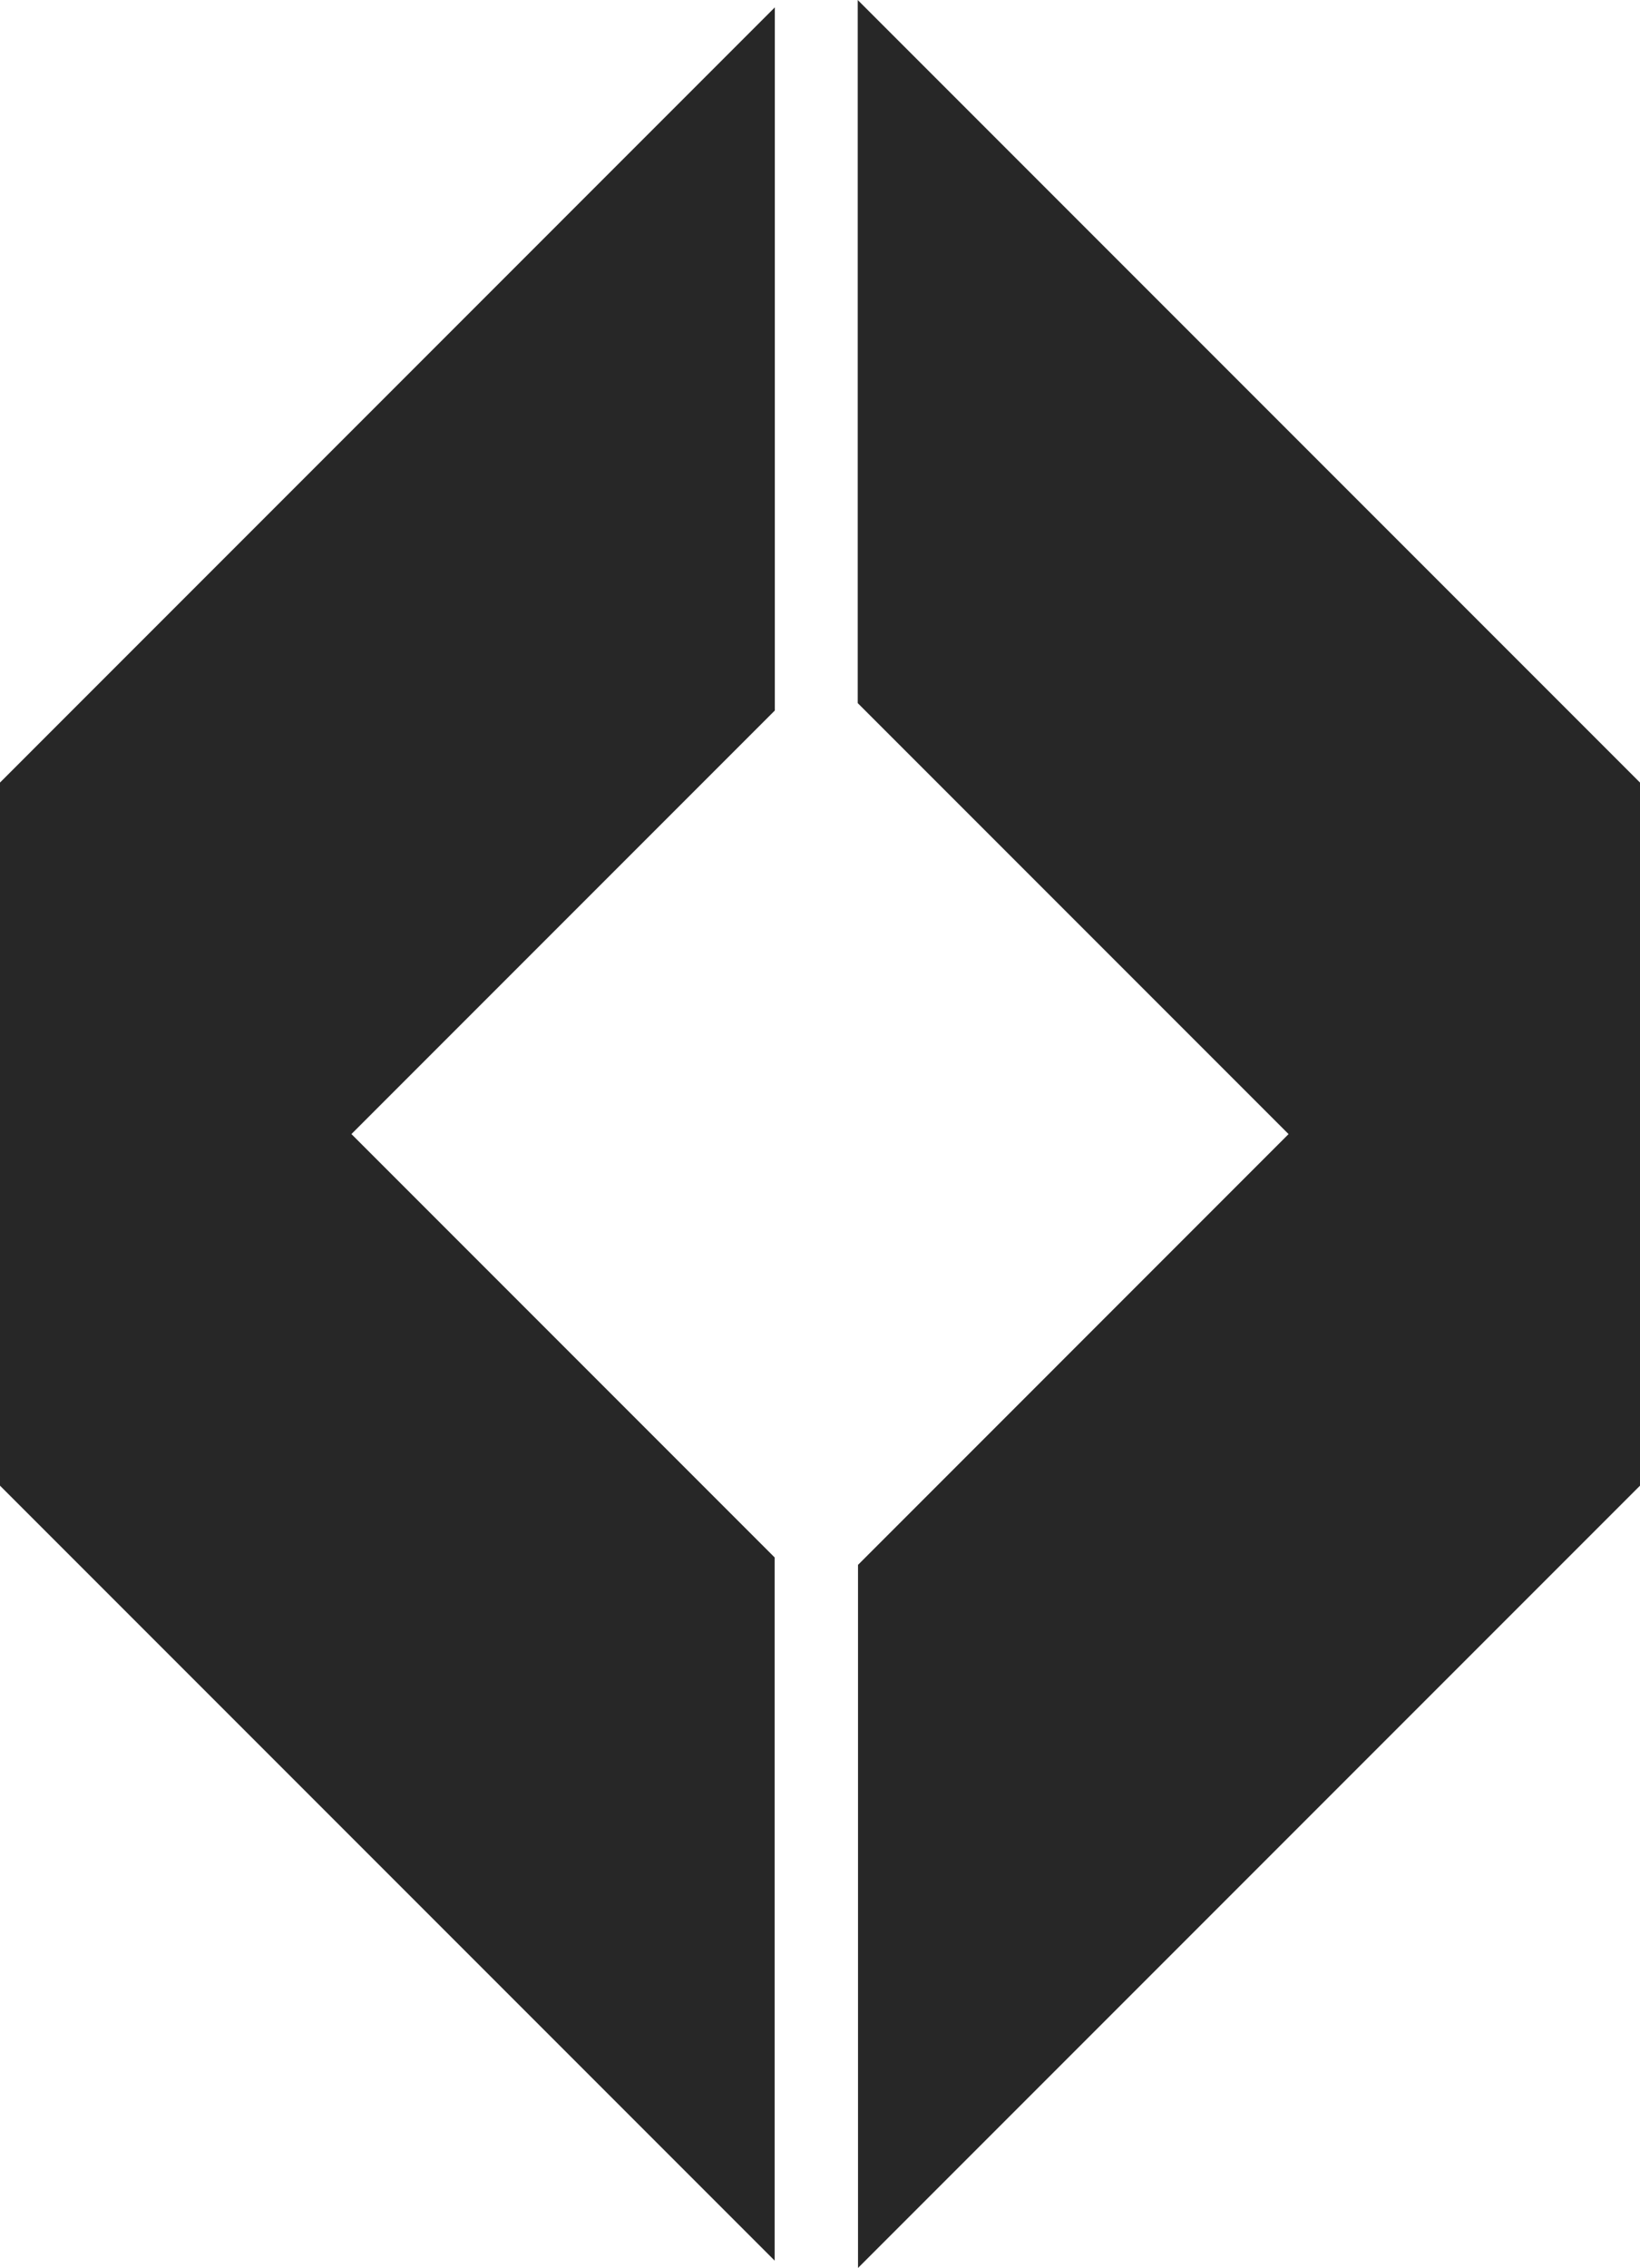 <svg xmlns="http://www.w3.org/2000/svg" width="823.691" height="1138.654" viewBox="0 0 823.691 1138.654">
  <g id="Grupo_255" data-name="Grupo 255" transform="translate(-1017 -1080)">
    <path id="Caminho_1063" data-name="Caminho 1063" d="M0,389.319v353l389.071,389.074V778.364L176.51,565.8,389.156,353.155V.131Z" transform="translate(1017 1083.573)" fill="#272727"/>
    <path id="Caminho_1062" data-name="Caminho 1062" d="M15.2,0V353L231.587,569.384,15.342,785.659v352.995L408.1,745.9v-353Z" transform="translate(1432.594 1080)" fill="#272727"/>
  </g>
</svg>
